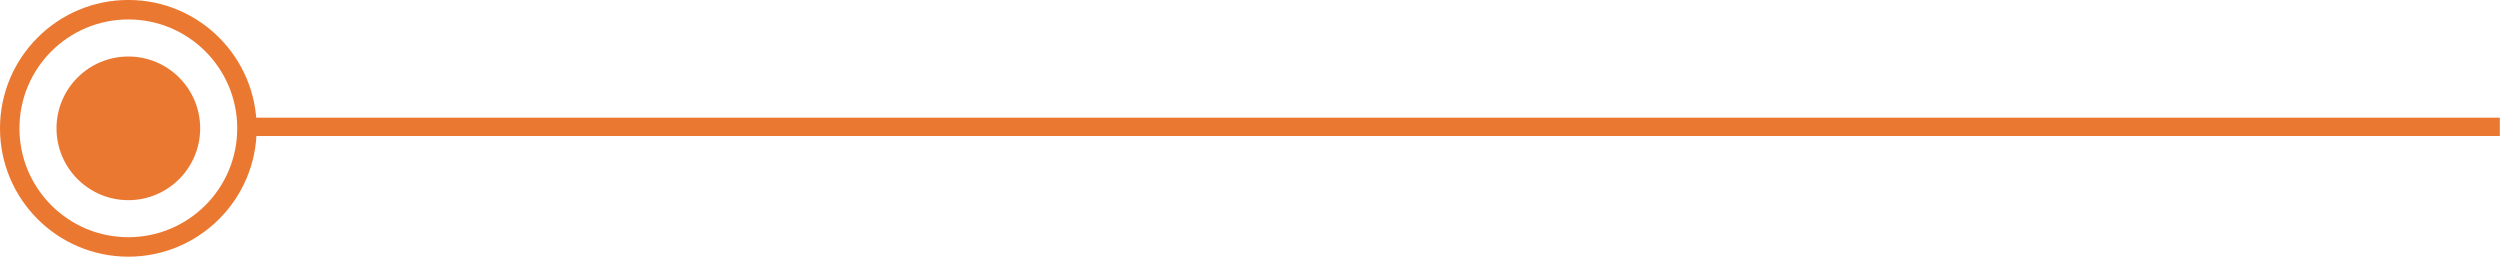 <?xml version="1.0" encoding="UTF-8" standalone="no"?><svg xmlns="http://www.w3.org/2000/svg" xmlns:xlink="http://www.w3.org/1999/xlink" fill="#000000" height="33.9" preserveAspectRatio="xMidYMid meet" version="1" viewBox="0.0 0.0 329.9 33.9" width="329.9" zoomAndPan="magnify"><defs><clipPath id="a"><path d="M 32 15 L 329.871 15 L 329.871 18 L 32 18 Z M 32 15"/></clipPath><clipPath id="b"><path d="M 0 0 L 34 0 L 34 33.871 L 0 33.871 Z M 0 0"/></clipPath></defs><g><g clip-path="url(#a)" id="change1_2"><path d="M 32.66 17.949 L 32.664 15.527 L 329.875 15.527 L 329.875 17.949 L 32.66 17.949" fill="#eb7830"/></g><g id="change1_1"><path d="M 26.414 16.934 C 26.414 11.699 22.172 7.457 16.938 7.457 C 11.703 7.457 7.457 11.699 7.457 16.934 C 7.457 22.168 11.703 26.414 16.938 26.414 C 22.172 26.414 26.414 22.168 26.414 16.934" fill="#eb7830"/></g><g clip-path="url(#b)" id="change1_3"><path d="M 16.938 31.301 C 9 31.301 2.566 24.871 2.566 16.934 C 2.566 9 9 2.566 16.938 2.566 C 24.871 2.566 31.305 9 31.305 16.934 C 31.305 24.871 24.871 31.301 16.938 31.301 Z M 16.938 -0.004 C 7.582 -0.004 0 7.582 0 16.934 C 0 26.289 7.582 33.871 16.938 33.871 C 26.289 33.871 33.871 26.289 33.871 16.934 C 33.871 7.582 26.289 -0.004 16.938 -0.004" fill="#eb7830"/></g></g></svg>